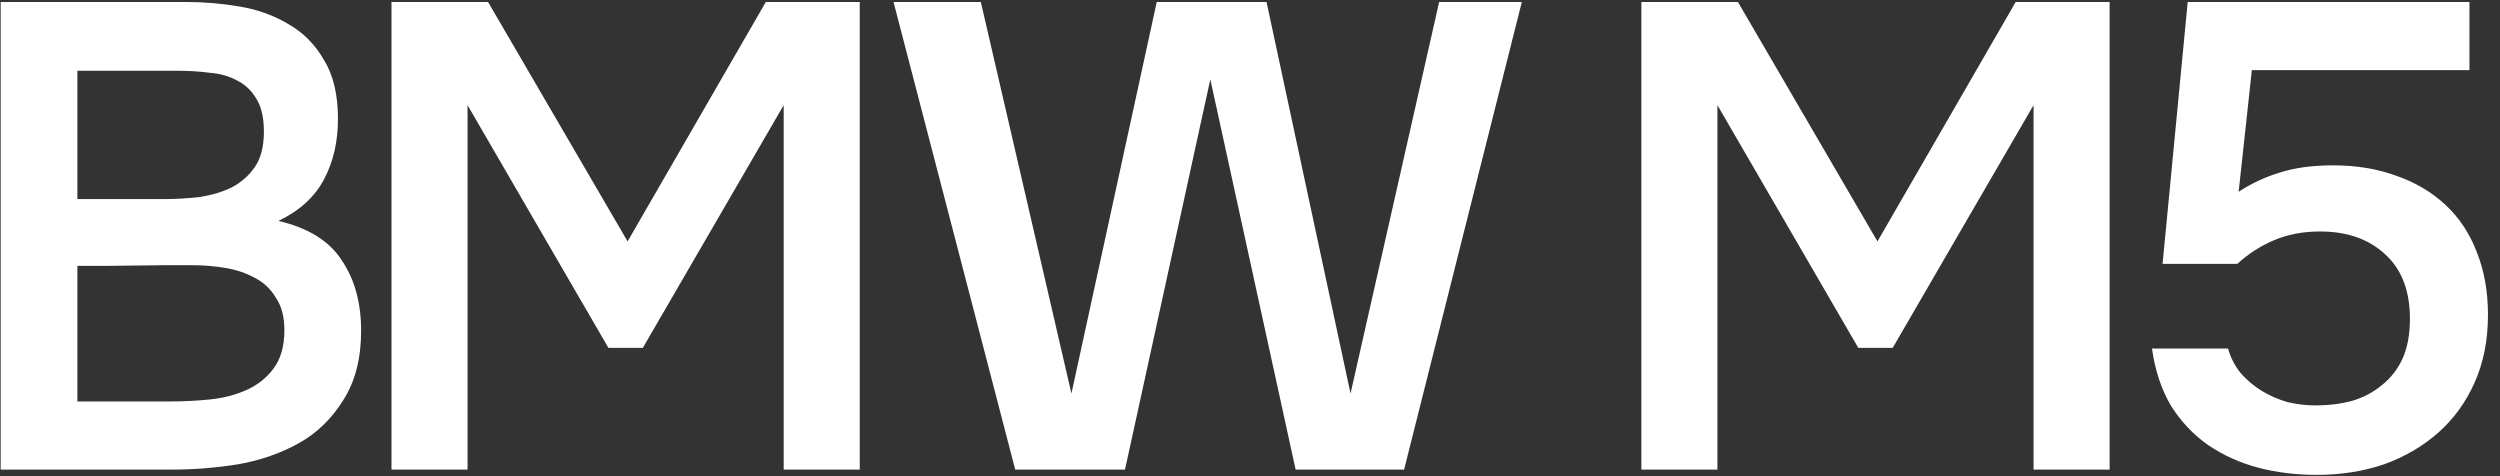 <?xml version="1.0" encoding="UTF-8"?> <svg xmlns="http://www.w3.org/2000/svg" width="756" height="144" viewBox="0 0 756 144" fill="none"><rect x="0" y="0" width="756" height="144" fill="#333333" stroke="none"/><path d="M0.203 0.6H56.403C61.736 0.6 67.136 1.067 72.603 2C78.07 2.933 83.003 4.733 87.403 7.4C91.803 9.933 95.336 13.533 98.003 18.2C100.803 22.733 102.203 28.667 102.203 36C102.203 42.8 100.803 48.867 98.003 54.2C95.203 59.533 90.603 63.733 84.203 66.8C93.27 68.933 99.67 72.933 103.403 78.8C107.27 84.533 109.203 91.6 109.203 100C109.203 108.4 107.403 115.4 103.803 121C100.336 126.6 95.87 130.933 90.403 134C84.936 137.067 78.803 139.2 72.003 140.4C65.336 141.467 58.736 142 52.203 142H0.203V0.6ZM23.403 21.4V60.2H49.803C53.136 60.2 56.603 60 60.203 59.6C63.803 59.067 67.003 58.133 69.803 56.8C72.736 55.333 75.136 53.267 77.003 50.6C78.87 47.933 79.803 44.333 79.803 39.8C79.803 35.667 79.07 32.4 77.603 30C76.136 27.467 74.203 25.6 71.803 24.4C69.403 23.067 66.603 22.267 63.403 22C60.336 21.6 57.136 21.4 53.803 21.4H23.403ZM51.803 121.4C55.536 121.4 59.403 121.2 63.403 120.8C67.403 120.4 71.07 119.467 74.403 118C77.736 116.533 80.47 114.4 82.603 111.6C84.87 108.667 86.003 104.733 86.003 99.8C86.003 95.8 85.136 92.533 83.403 90C81.803 87.333 79.67 85.333 77.003 84C74.336 82.533 71.336 81.533 68.003 81C64.803 80.467 61.536 80.2 58.203 80.2C55.27 80.2 52.336 80.2 49.403 80.2L32.203 80.4C29.27 80.4 26.336 80.4 23.403 80.4V121.4H51.803ZM118.387 142V0.6H147.587L189.787 73L231.587 0.6H259.987V142H236.987V31.8L194.387 105.2H183.987L141.387 31.8V142H118.387ZM383.001 0.6L408.401 119L435.201 0.6H460.201L424.601 142H391.801L366.001 24L340.201 142H307.001L270.201 0.6H296.601L324.001 119L349.801 0.6H383.001ZM496.348 142V0.6H525.548L567.748 73L609.548 0.6H637.948V142H614.948V31.8L572.348 105.2H561.948L519.348 31.8V142H496.348ZM653.962 79.8L661.562 0.6H746.762V21.2H680.962L676.962 58C680.829 55.467 684.962 53.533 689.362 52.2C693.896 50.733 699.296 50 705.562 50C712.629 50 719.029 51.067 724.762 53.2C730.496 55.2 735.429 58.133 739.562 62C743.696 65.867 746.829 70.6 748.962 76.2C751.229 81.8 752.362 88.133 752.362 95.2C752.362 102.8 751.029 109.6 748.362 115.6C745.696 121.6 742.029 126.667 737.362 130.8C732.696 134.933 727.229 138.133 720.962 140.4C714.696 142.533 707.896 143.6 700.562 143.6C694.296 143.6 688.362 142.867 682.762 141.4C677.296 139.933 672.296 137.667 667.762 134.6C663.362 131.533 659.629 127.6 656.562 122.8C653.629 117.867 651.696 112.067 650.762 105.4H673.762C674.562 108.2 675.829 110.667 677.562 112.8C679.429 114.933 681.562 116.733 683.962 118.2C686.362 119.667 688.962 120.8 691.762 121.6C694.562 122.267 697.362 122.6 700.162 122.6C704.162 122.6 707.896 122.133 711.362 121.2C714.829 120.133 717.829 118.533 720.362 116.4C723.029 114.267 725.096 111.6 726.562 108.4C728.029 105.067 728.762 101.067 728.762 96.4C728.762 87.867 726.229 81.333 721.162 76.8C716.229 72.267 709.696 70 701.562 70C696.496 70 691.896 70.867 687.762 72.6C683.629 74.333 679.896 76.733 676.562 79.8H653.962Z" fill="white"></path></svg> 